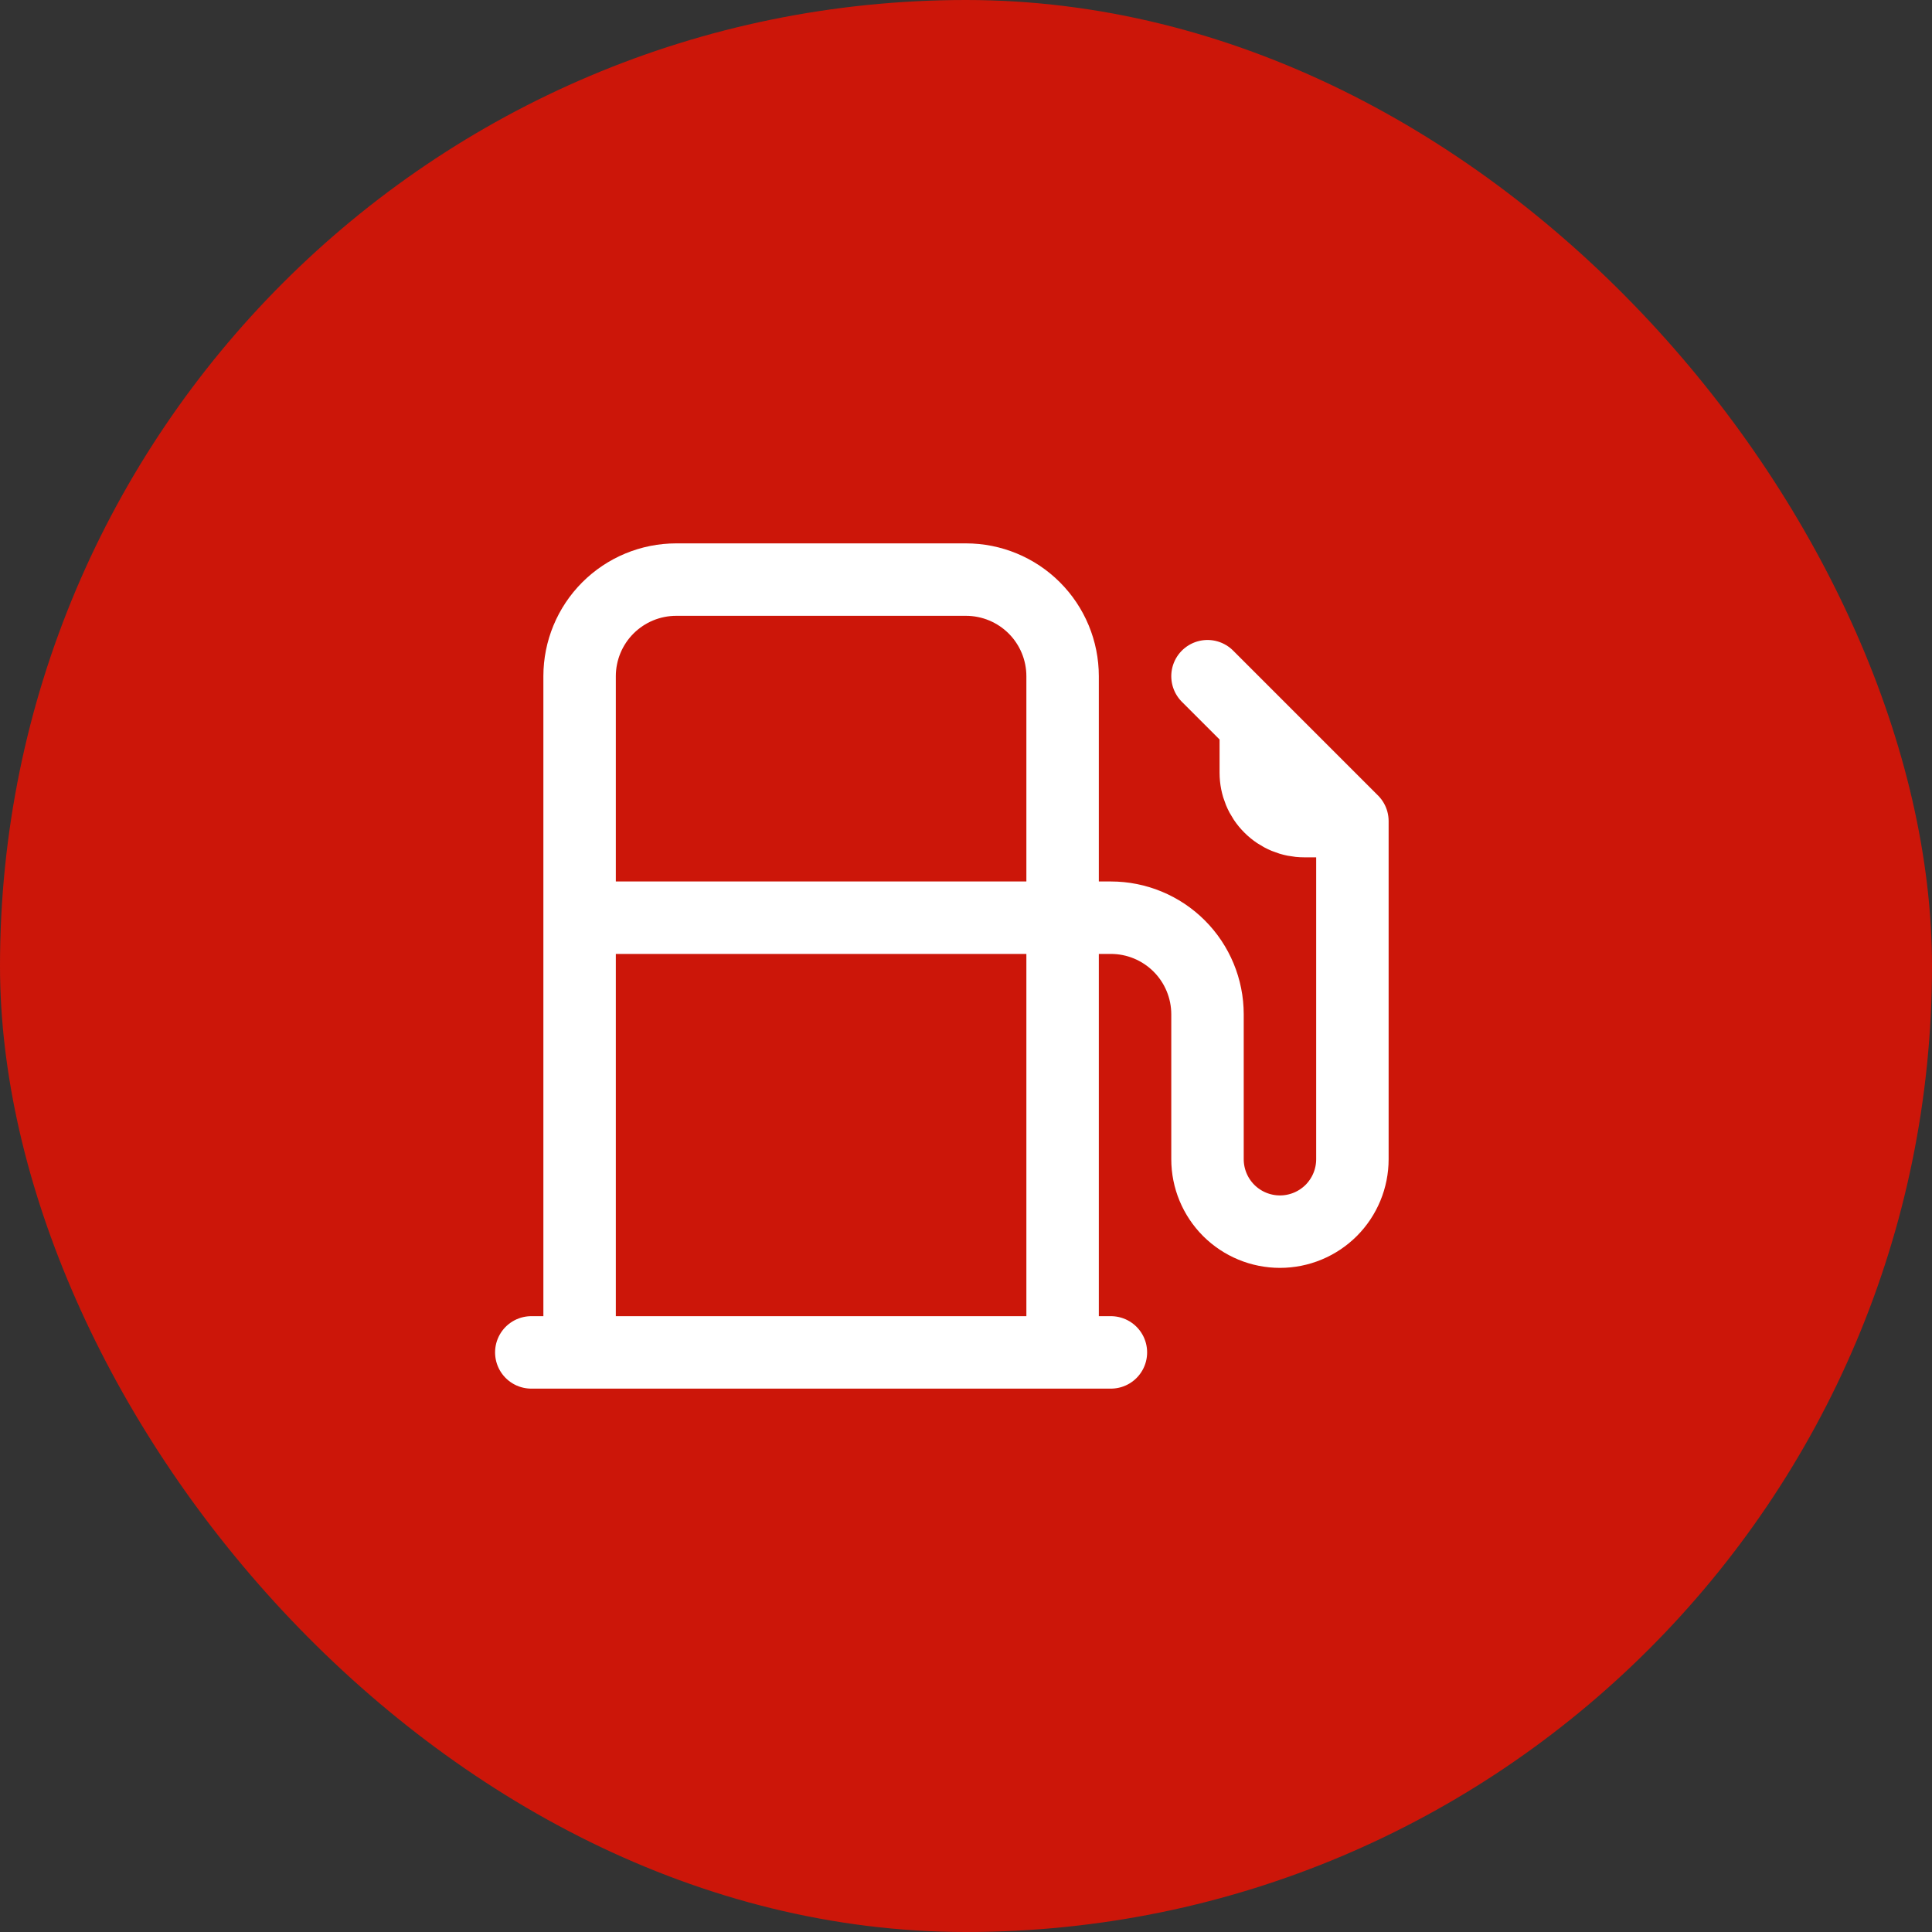 <svg width="40" height="40" viewBox="0 0 40 40" fill="none" xmlns="http://www.w3.org/2000/svg">
<rect x="0" y="0" width="40" height="40" fill="#333333" stroke="none"/>
<rect width="40" height="40" rx="20" fill="#CC1609"/>
<path d="M28 17V24C28 24.398 27.842 24.779 27.561 25.061C27.279 25.342 26.898 25.5 26.5 25.5C26.102 25.5 25.721 25.342 25.439 25.061C25.158 24.779 25 24.398 25 24V21C25 20.47 24.789 19.961 24.414 19.586C24.039 19.211 23.53 19 23 19H12M28 17L25 14M28 17H27C26.735 17 26.48 16.895 26.293 16.707C26.105 16.52 26 16.265 26 16V15M12 28V14C12 13.47 12.211 12.961 12.586 12.586C12.961 12.211 13.47 12 14 12H20C20.53 12 21.039 12.211 21.414 12.586C21.789 12.961 22 13.47 22 14V28M11 28H23" stroke="white" stroke-width="1.5" stroke-linecap="round" stroke-linejoin="round"/>
</svg>

